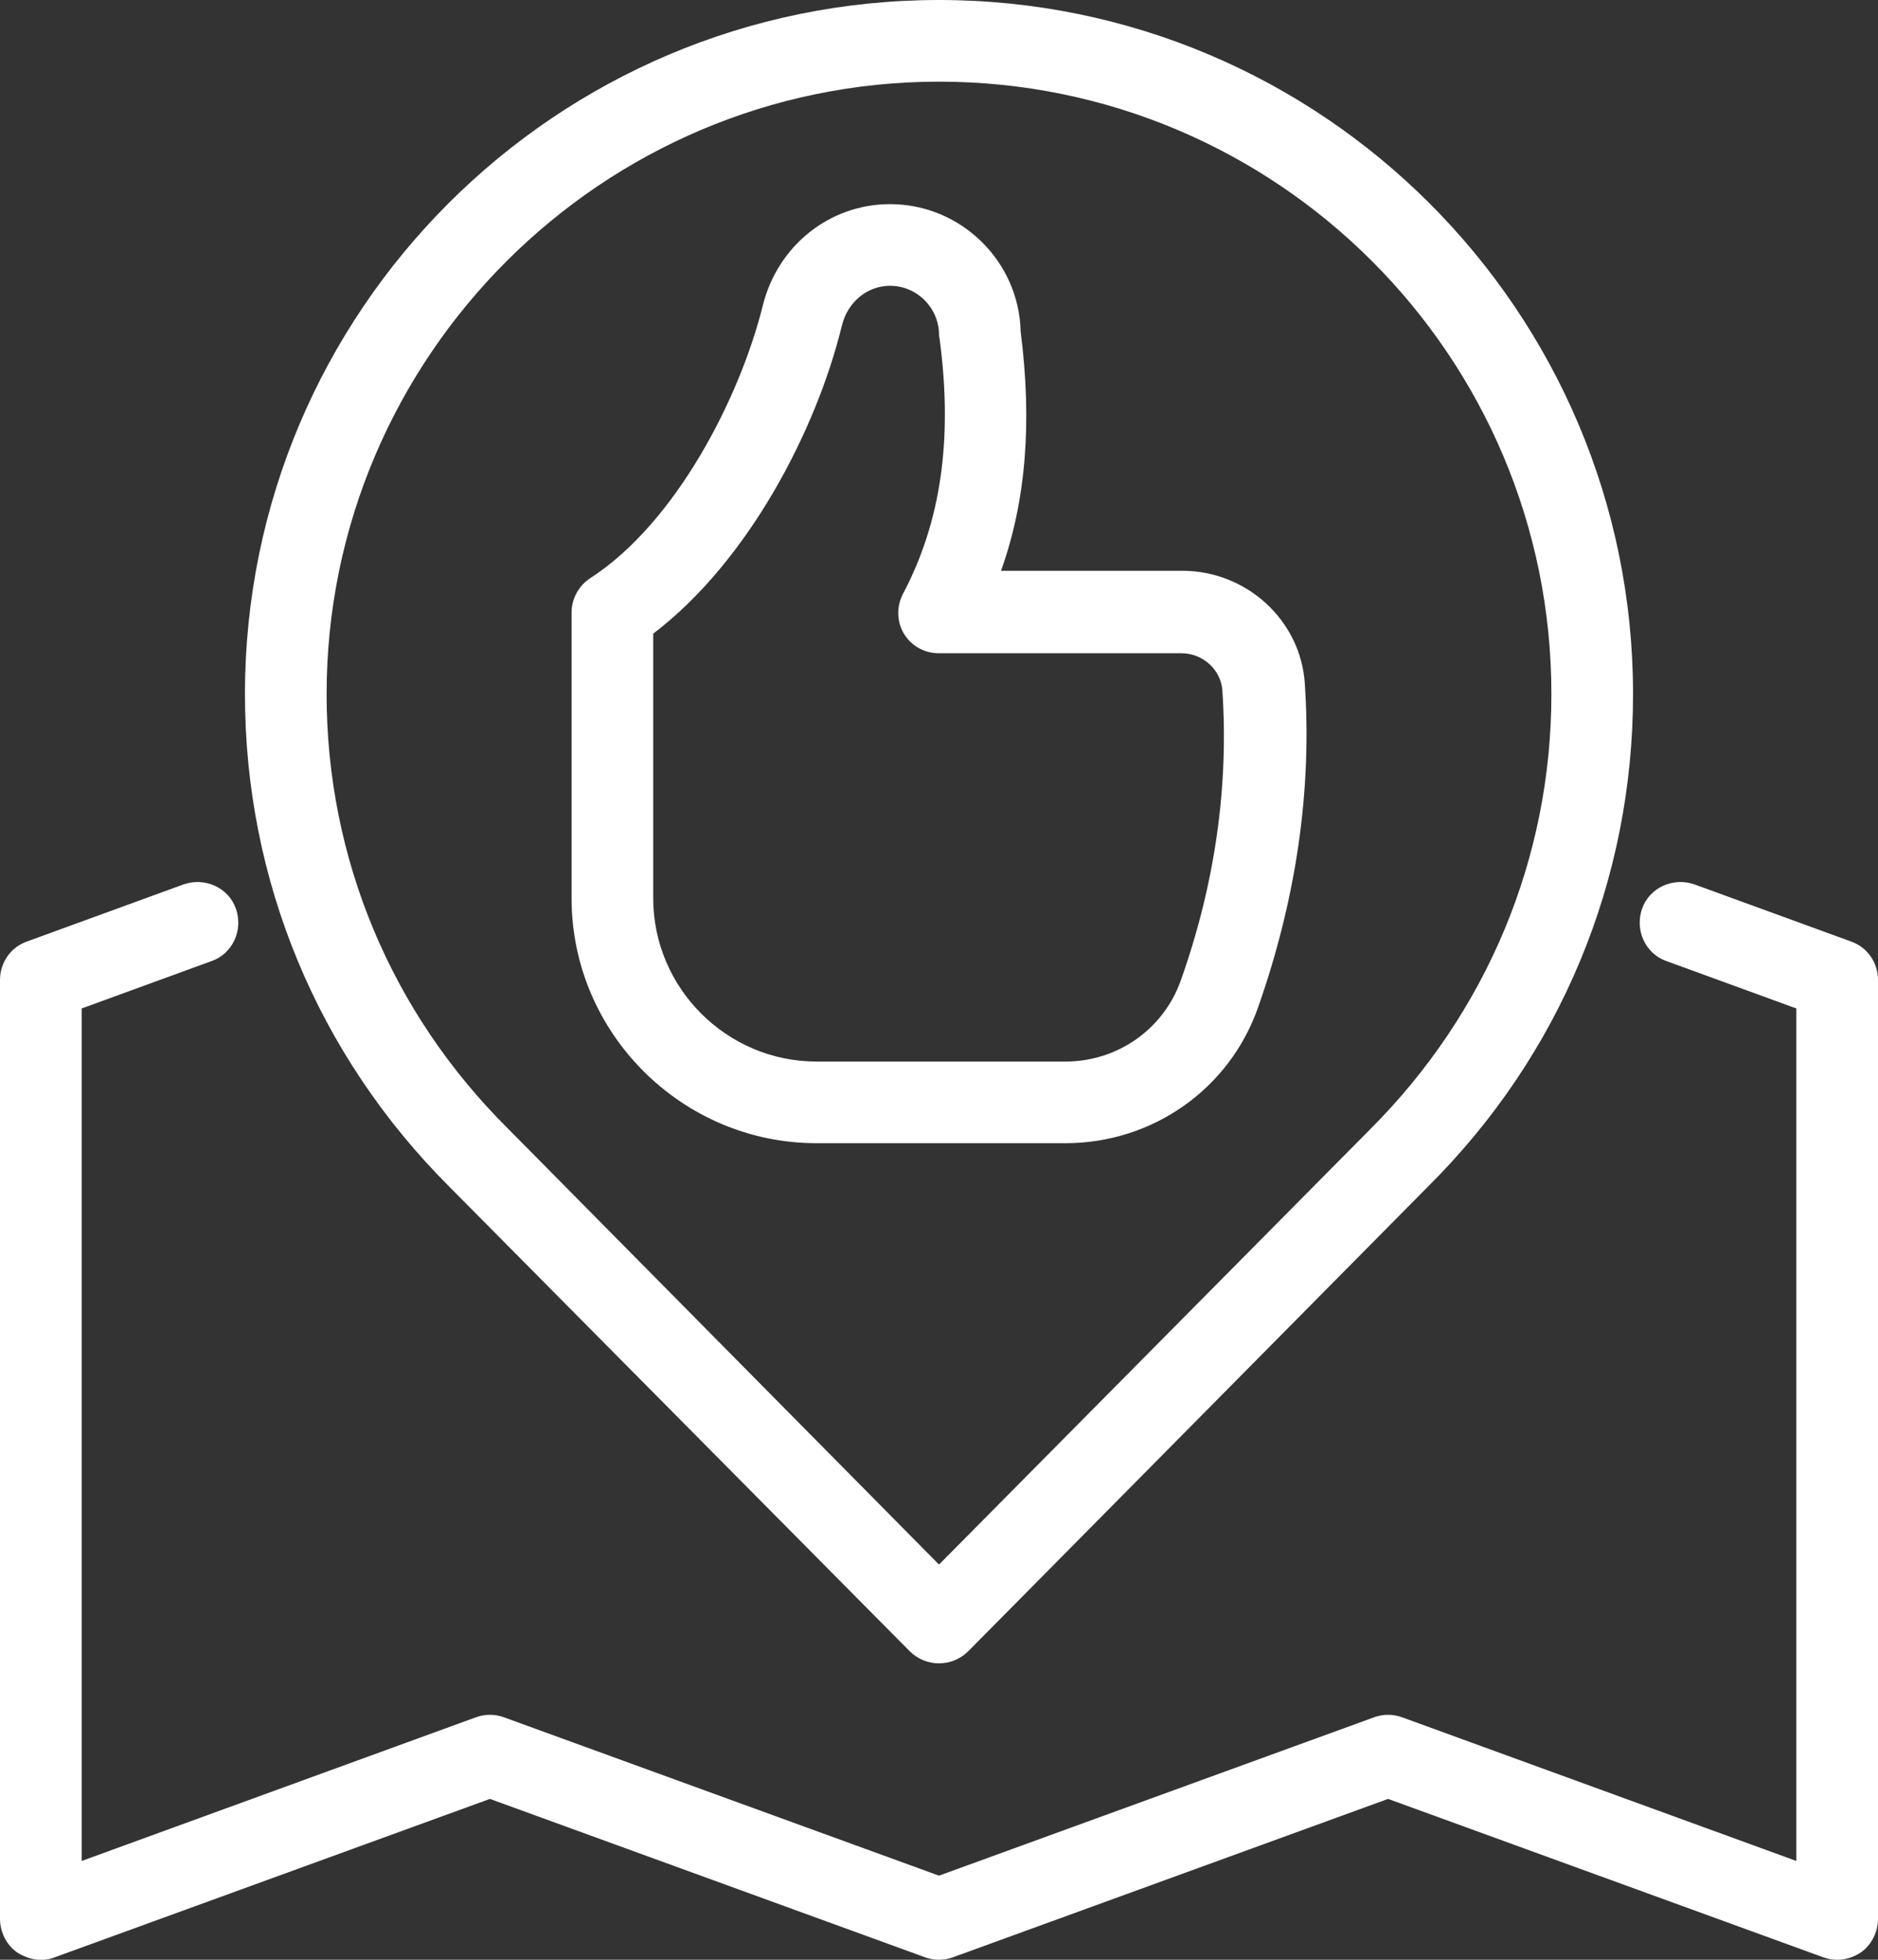 <?xml version="1.0" encoding="UTF-8"?>
<svg xmlns="http://www.w3.org/2000/svg" xmlns:xlink="http://www.w3.org/1999/xlink" version="1.1" id="Ebene_2_00000013165233294127970870000017984169373270492093_" x="0px" y="0px" viewBox="0 0 230 240" style="enable-background:new 0 0 230 240;" xml:space="preserve">
<rect x="0" y="0" width="230" height="240" fill="#333333" stroke="none"/>
<style type="text/css">
	.st0{fill:#FFFFFF;}
</style>
<g id="_Ńëîé_1">
	<g>
		<path class="st0" d="M225,240c-0.6,0-1.1-0.1-1.7-0.3L170,220.3l-53.3,19.4c-1.1,0.4-2.3,0.4-3.4,0L60,220.3L6.7,239.7    c-1.5,0.6-3.2,0.3-4.6-0.6C0.8,238.2,0,236.6,0,235V120c0-2.1,1.3-4,3.3-4.7l19.2-7c2.6-0.9,5.5,0.4,6.4,3c0.9,2.6-0.4,5.5-3,6.4    L10,123.5v104.4l48.3-17.6c1.1-0.4,2.3-0.4,3.4,0l53.3,19.4l53.3-19.4c1.1-0.4,2.3-0.4,3.4,0l48.3,17.6V123.5l-15.9-5.8    c-2.6-0.9-3.9-3.8-3-6.4c0.9-2.6,3.8-3.9,6.4-3l19.2,7c2,0.7,3.3,2.6,3.3,4.7v115c0,1.6-0.8,3.2-2.1,4.1    C227,239.7,226,240,225,240L225,240z"></path>
		<path class="st0" d="M115,203.7c-1.3,0-2.6-0.5-3.6-1.5l-56.4-56.9C38.9,129.2,30,107.8,30,85c0-46.9,38.1-85,85-85s85,38.1,85,85    c0,22.8-8.9,44.2-25.1,60.3l-56.3,56.9C117.6,203.2,116.3,203.7,115,203.7L115,203.7z M115,10c-41.3,0-75,33.7-75,75    c0,20.1,7.9,39,22.2,53.2l52.8,53.4l52.8-53.3C182.1,124,190,105.1,190,85C190,43.6,156.4,10,115,10L115,10z"></path>
		<path class="st0" d="M130.5,140H100c-16.5,0-30-13.5-30-30V75c0-1.7,0.9-3.3,2.3-4.2C82.8,64,90.6,48.7,93.4,37.5    C95.2,30.1,101.6,25,109,25c8.7,0,15.8,7,16,15.6c1.4,11,0.7,20.6-2.4,29.3h22.2c7.9,0,14.5,6.1,15,13.8    c0.9,13.2-1.1,26.5-5.7,39.6C150.6,133.4,141.1,140,130.5,140z M80,77.6V110c0,11,9,20,20,20h30.5c6.4,0,12-4,14.1-9.9    c4.2-11.8,5.9-23.8,5.1-35.6c-0.2-2.5-2.4-4.5-5-4.5H115c-1.8,0-3.4-0.9-4.3-2.4c-0.9-1.5-0.9-3.4-0.1-4.9    c4.6-8.7,6.1-18.8,4.5-31c0-0.2-0.1-0.5-0.1-0.7c0-3.3-2.7-6-6-6c-2.8,0-5.2,2-5.9,4.9C100,52.6,91.7,68.7,80,77.6L80,77.6z"></path>
	</g>
</g>
</svg>
